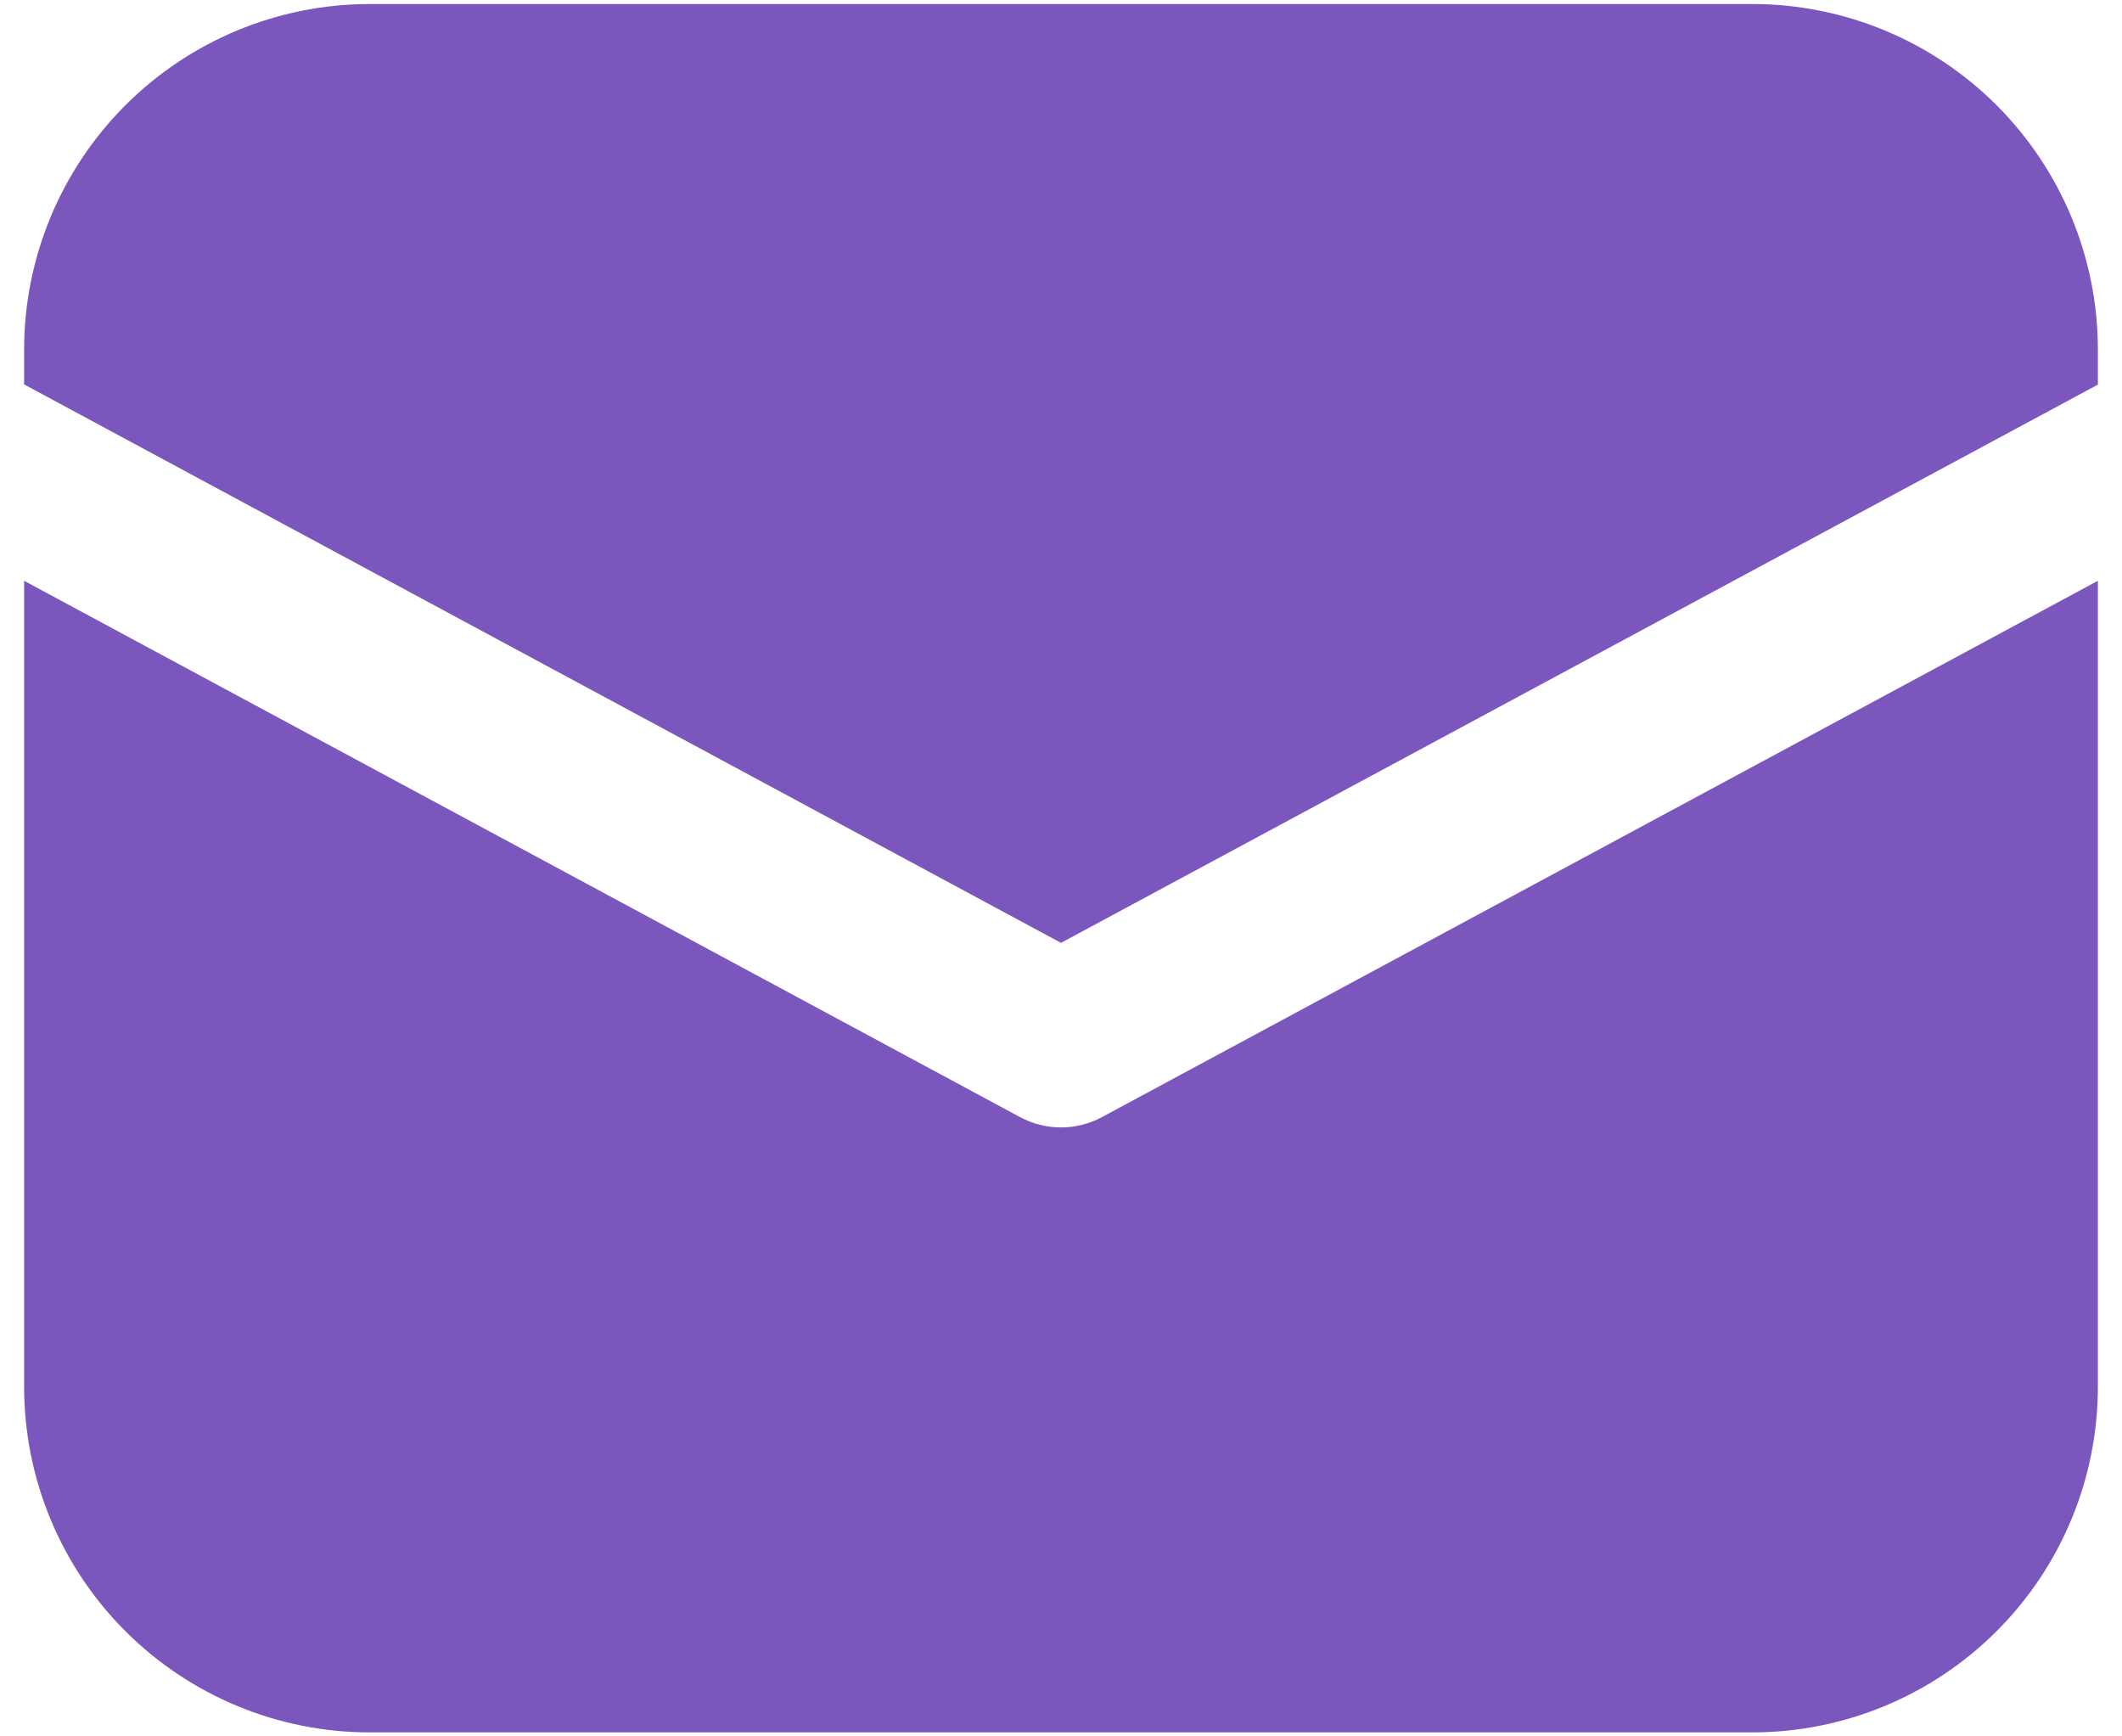 <?xml version="1.0" encoding="UTF-8"?> <svg xmlns="http://www.w3.org/2000/svg" width="66" height="54" viewBox="0 0 66 54" fill="none"> <path d="M11.5 0.125C8.649 0.125 5.915 1.258 3.899 3.274C1.883 5.29 0.75 8.024 0.75 10.875V11.955L33 29.322L65.25 11.961V10.875C65.25 8.024 64.117 5.29 62.101 3.274C60.085 1.258 57.351 0.125 54.5 0.125H11.5Z" fill="#7B57BD"></path> <path d="M65.25 18.062L34.274 34.741C33.882 34.952 33.445 35.062 33 35.062C32.555 35.062 32.118 34.952 31.726 34.741L0.75 18.062V43.126C0.75 45.977 1.883 48.712 3.899 50.727C5.915 52.743 8.649 53.876 11.5 53.876H54.5C57.351 53.876 60.085 52.743 62.101 50.727C64.117 48.712 65.25 45.977 65.25 43.126V18.062Z" fill="#7B57BD"></path> </svg> 